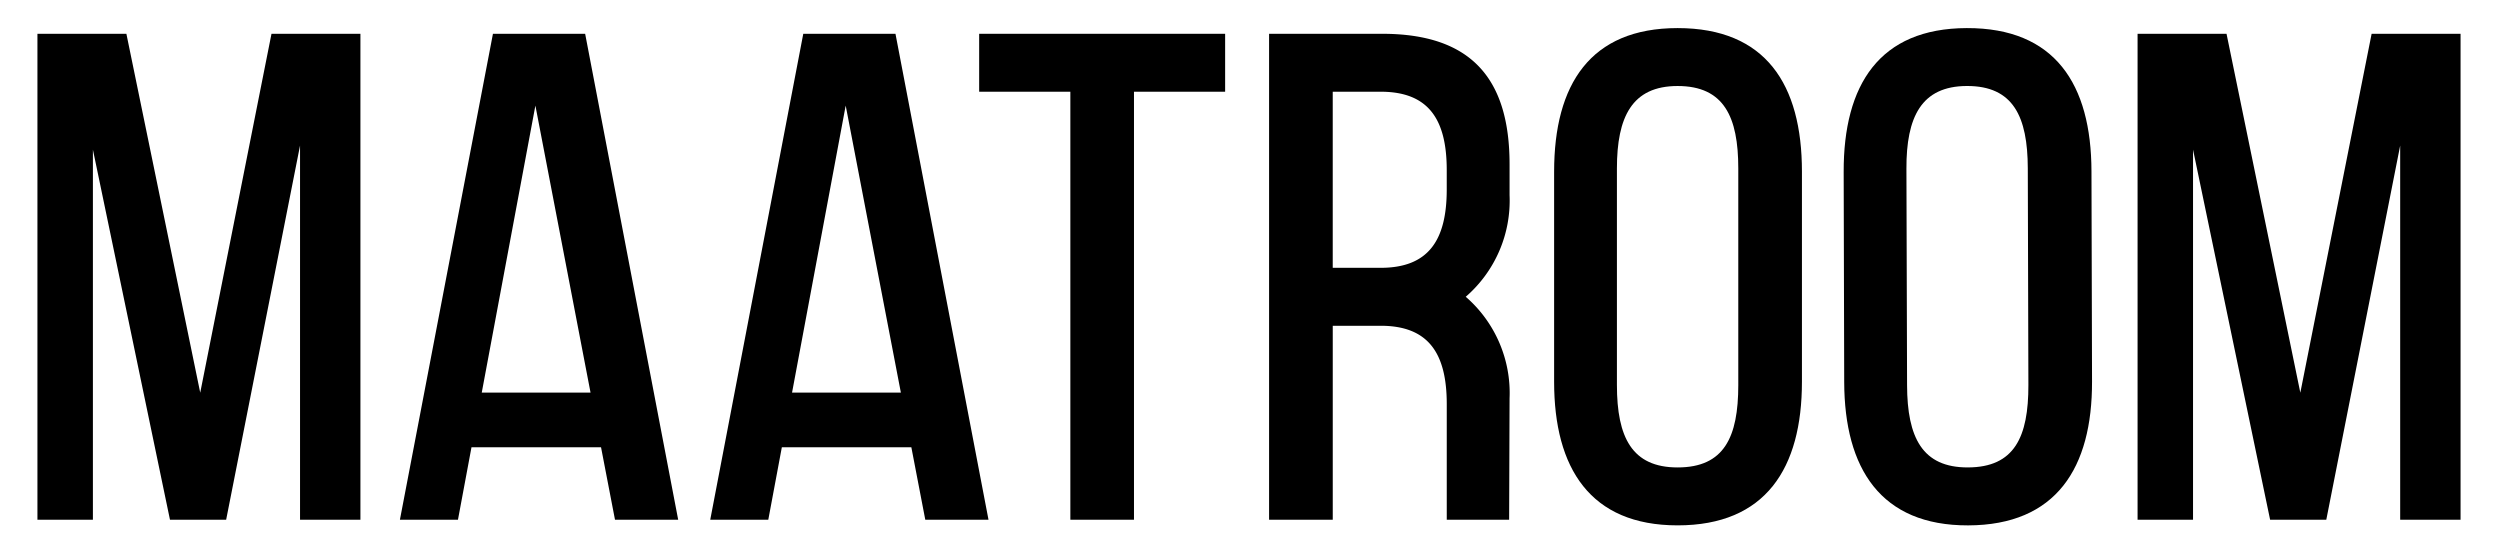 <svg xmlns="http://www.w3.org/2000/svg" width="267" height="59" viewBox="0 0 267 59">
  <g id="maatroom-logo" transform="translate(-836 144)">
    <rect id="Rectangle_1" data-name="Rectangle 1" width="267" height="59" transform="translate(836 -144)" fill="none"/>
    <g id="Group_1" data-name="Group 1" transform="translate(811.653 -160.251)">
      <path id="Path_1" data-name="Path 1" d="M170.288,34.585c0-9.322,3.862-15.334,13.186-15.334,9.414,0,13.281,6.012,13.281,15.334V57.024c0,9.238-3.867,15.336-13.281,15.336-9.325,0-13.186-6.1-13.186-15.336Zm6.707,22.788c0,5.577,1.6,8.8,6.48,8.8,4.968,0,6.482-3.223,6.482-8.8V34.237c0-5.49-1.514-8.8-6.482-8.8-4.877,0-6.48,3.311-6.48,8.8Z" transform="translate(20.039 0)"/>
      <path id="Path_2" data-name="Path 2" d="M197.387,34.62c-.026-9.322,3.821-15.344,13.145-15.369,9.414-.027,13.3,5.976,13.32,15.3l.06,22.438c.025,9.239-3.823,15.349-13.237,15.373-9.321.024-13.206-6.062-13.231-15.3Zm6.771,22.771c.015,5.577,1.623,8.8,6.5,8.781,4.966-.014,6.47-3.241,6.457-8.817l-.064-23.136c-.016-5.489-1.536-8.8-6.506-8.784-4.877.014-6.472,3.328-6.456,8.819Z" transform="translate(23.864 0)"/>
      <line id="Line_1" data-name="Line 1" x2="5.996" transform="translate(42.504 71.758)" fill="#fff"/>
      <path id="Path_3" data-name="Path 3" d="M53.342,19.785,45.731,58.116,37.845,19.785h-9.5v51.9h5.924V32.157L42.5,71.683h6l7.891-39.961V71.683H62.84v-51.9Z" transform="translate(0 0.075)"/>
      <path id="Path_4" data-name="Path 4" d="M249.888,19.785l-7.614,38.331-7.882-38.331h-9.5v51.9h5.923V32.157l8.232,39.526h6l7.891-39.961V71.683h6.449v-51.9Z" transform="translate(27.748 0.075)"/>
      <path id="Path_5" data-name="Path 5" d="M85.239,71.683h6.749l-9.936-51.9H72.205l-9.936,51.9h6.2l1.444-7.737H83.749ZM71.009,58.107l5.729-30.654,5.89,30.654Z" transform="translate(4.789 0.075)"/>
      <path id="Path_6" data-name="Path 6" d="M114.278,71.683h6.752l-9.936-51.9h-9.846l-9.936,51.9h6.2l1.447-7.737h13.832ZM100.049,58.107l5.729-30.654,5.893,30.654Z" transform="translate(8.889 0.075)"/>
      <path id="Path_7" data-name="Path 7" d="M142.749,25.972V19.785H116.48v6.187h9.739V71.683h6.795V25.972Z" transform="translate(12.442 0.075)"/>
      <path id="Path_8" data-name="Path 8" d="M155.7,19.785H143.612v51.9h6.8V50.968h5.117c5.055,0,7.059,2.876,7.059,8.364V71.683h6.662l.046-12.961a13.6,13.6,0,0,0-4.681-10.85,13.591,13.591,0,0,0,4.681-10.848v-3.3C169.294,24.665,165.288,19.785,155.7,19.785Zm-.173,24.994H150.41V25.972h5.117c5.055,0,7.059,2.875,7.059,8.364v2.077C162.586,41.9,160.582,44.779,155.527,44.779Z" transform="translate(16.273 0.075)"/>
    </g>
  </g>
</svg>
